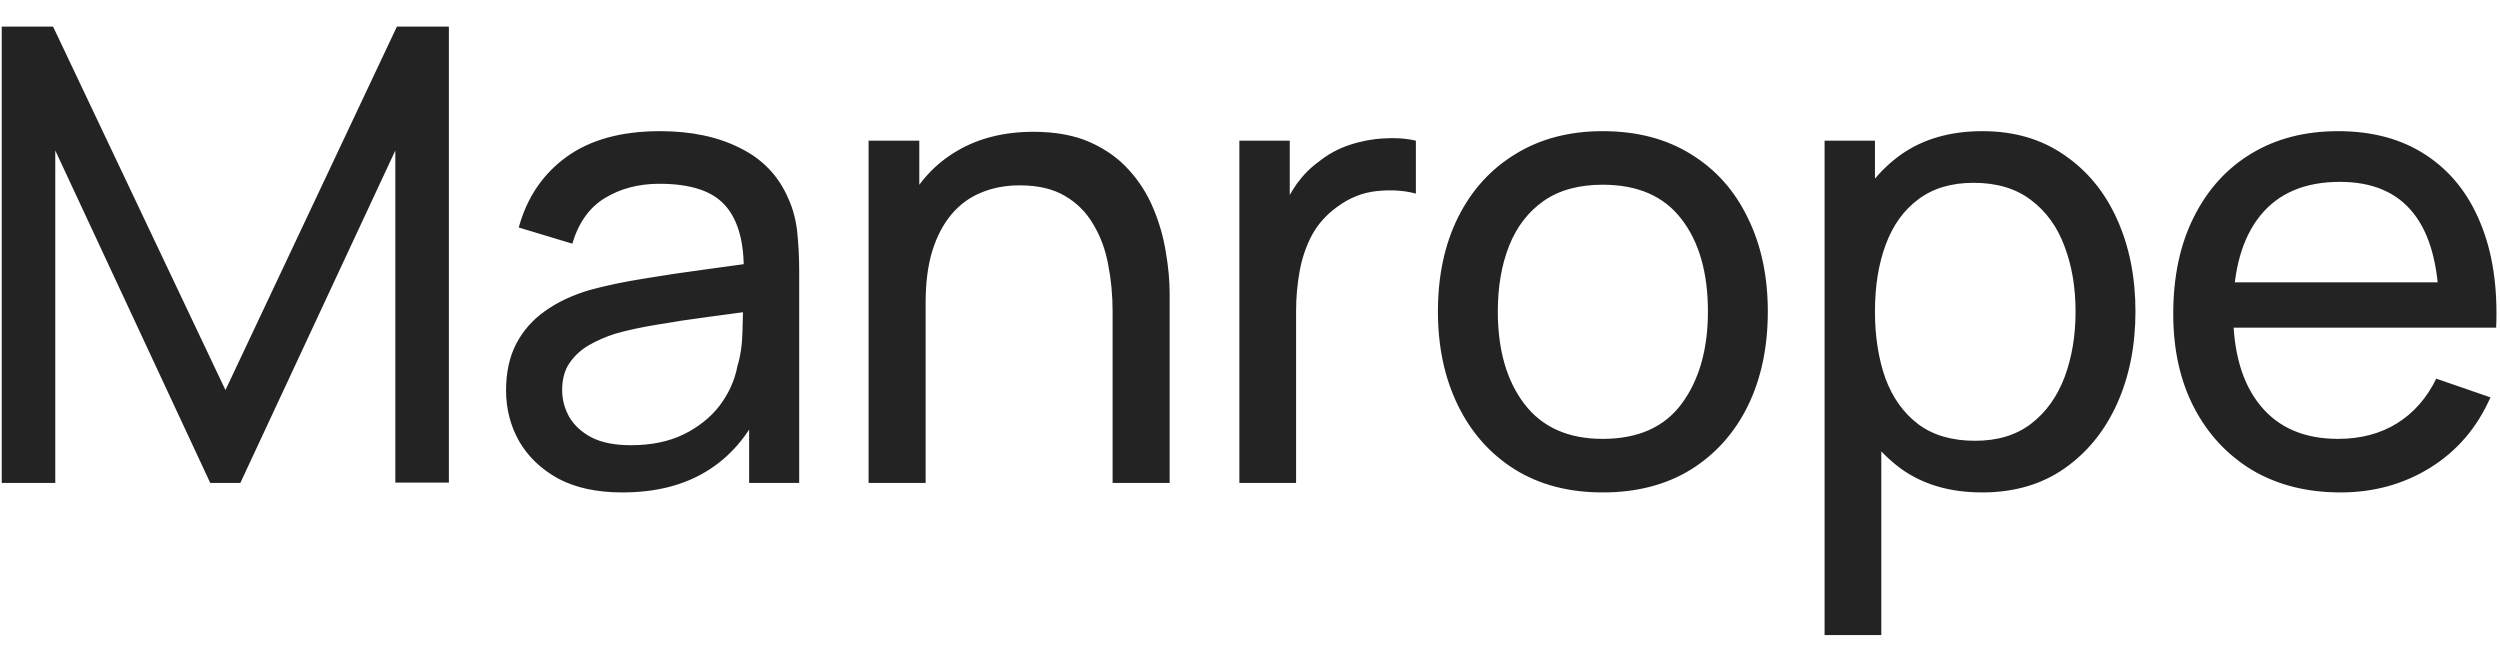 <?xml version="1.0" encoding="UTF-8"?> <svg xmlns="http://www.w3.org/2000/svg" width="71" height="19" viewBox="0 0 71 19" fill="none"><path d="M0.049 13.715V0.755H1.507L6.403 11.078L11.272 0.755H12.748V13.706H11.227V4.274L6.826 13.715H5.971L1.57 4.274V13.715H0.049ZM17.675 13.985C16.949 13.985 16.34 13.853 15.848 13.589C15.362 13.319 14.993 12.965 14.741 12.527C14.495 12.089 14.372 11.609 14.372 11.087C14.372 10.577 14.468 10.136 14.66 9.764C14.858 9.386 15.134 9.074 15.488 8.828C15.842 8.576 16.265 8.378 16.757 8.234C17.219 8.108 17.735 8 18.305 7.91C18.881 7.814 19.463 7.727 20.051 7.649C20.639 7.571 21.188 7.496 21.698 7.424L21.122 7.757C21.14 6.893 20.966 6.254 20.6 5.84C20.24 5.426 19.616 5.219 18.728 5.219C18.14 5.219 17.624 5.354 17.18 5.624C16.742 5.888 16.433 6.32 16.253 6.92L14.732 6.461C14.966 5.609 15.419 4.94 16.091 4.454C16.763 3.968 17.648 3.725 18.746 3.725C19.628 3.725 20.384 3.884 21.014 4.202C21.65 4.514 22.106 4.988 22.382 5.624C22.52 5.924 22.607 6.251 22.643 6.605C22.679 6.953 22.697 7.319 22.697 7.703V13.715H21.275V11.384L21.608 11.6C21.242 12.386 20.729 12.98 20.069 13.382C19.415 13.784 18.617 13.985 17.675 13.985ZM17.918 12.644C18.494 12.644 18.992 12.542 19.412 12.338C19.838 12.128 20.18 11.855 20.438 11.519C20.696 11.177 20.864 10.805 20.942 10.403C21.032 10.103 21.08 9.77 21.086 9.404C21.098 9.032 21.104 8.747 21.104 8.549L21.662 8.792C21.14 8.864 20.627 8.933 20.123 8.999C19.619 9.065 19.142 9.137 18.692 9.215C18.242 9.287 17.837 9.374 17.477 9.476C17.213 9.56 16.964 9.668 16.73 9.8C16.502 9.932 16.316 10.103 16.172 10.313C16.034 10.517 15.965 10.772 15.965 11.078C15.965 11.342 16.031 11.594 16.163 11.834C16.301 12.074 16.511 12.269 16.793 12.419C17.081 12.569 17.456 12.644 17.918 12.644ZM31.598 13.715V8.846C31.598 8.384 31.556 7.94 31.472 7.514C31.394 7.088 31.253 6.707 31.049 6.371C30.851 6.029 30.581 5.759 30.239 5.561C29.903 5.363 29.477 5.264 28.961 5.264C28.559 5.264 28.193 5.333 27.863 5.471C27.539 5.603 27.26 5.807 27.026 6.083C26.792 6.359 26.609 6.707 26.477 7.127C26.351 7.541 26.288 8.03 26.288 8.594L25.235 8.27C25.235 7.328 25.403 6.521 25.739 5.849C26.081 5.171 26.558 4.652 27.17 4.292C27.788 3.926 28.514 3.743 29.348 3.743C29.978 3.743 30.515 3.842 30.959 4.04C31.403 4.238 31.772 4.502 32.066 4.832C32.36 5.156 32.591 5.522 32.759 5.93C32.927 6.332 33.044 6.743 33.11 7.163C33.182 7.577 33.218 7.97 33.218 8.342V13.715H31.598ZM24.668 13.715V3.995H26.108V6.596H26.288V13.715H24.668ZM35.198 13.715V3.995H36.629V6.344L36.395 6.038C36.509 5.738 36.656 5.462 36.836 5.21C37.022 4.958 37.229 4.751 37.457 4.589C37.709 4.385 37.994 4.229 38.312 4.121C38.63 4.013 38.954 3.95 39.284 3.932C39.614 3.908 39.923 3.929 40.211 3.995V5.498C39.875 5.408 39.506 5.384 39.104 5.426C38.702 5.468 38.33 5.615 37.988 5.867C37.676 6.089 37.433 6.359 37.259 6.677C37.091 6.995 36.974 7.34 36.908 7.712C36.842 8.078 36.809 8.453 36.809 8.837V13.715H35.198ZM45.517 13.985C44.551 13.985 43.717 13.766 43.015 13.328C42.319 12.89 41.782 12.284 41.404 11.51C41.026 10.736 40.837 9.848 40.837 8.846C40.837 7.826 41.029 6.932 41.413 6.164C41.797 5.396 42.34 4.799 43.042 4.373C43.744 3.941 44.569 3.725 45.517 3.725C46.489 3.725 47.326 3.944 48.028 4.382C48.73 4.814 49.267 5.417 49.639 6.191C50.017 6.959 50.206 7.844 50.206 8.846C50.206 9.86 50.017 10.754 49.639 11.528C49.261 12.296 48.721 12.899 48.019 13.337C47.317 13.769 46.483 13.985 45.517 13.985ZM45.517 12.464C46.525 12.464 47.275 12.128 47.767 11.456C48.259 10.784 48.505 9.914 48.505 8.846C48.505 7.748 48.256 6.875 47.758 6.227C47.26 5.573 46.513 5.246 45.517 5.246C44.839 5.246 44.281 5.399 43.843 5.705C43.405 6.011 43.078 6.434 42.862 6.974C42.646 7.514 42.538 8.138 42.538 8.846C42.538 9.938 42.79 10.814 43.294 11.474C43.798 12.134 44.539 12.464 45.517 12.464ZM56.291 13.985C55.379 13.985 54.611 13.76 53.987 13.31C53.363 12.854 52.889 12.239 52.565 11.465C52.247 10.685 52.088 9.812 52.088 8.846C52.088 7.868 52.247 6.992 52.565 6.218C52.889 5.444 53.363 4.835 53.987 4.391C54.617 3.947 55.388 3.725 56.3 3.725C57.2 3.725 57.974 3.95 58.622 4.4C59.276 4.844 59.777 5.453 60.125 6.227C60.473 7.001 60.647 7.874 60.647 8.846C60.647 9.818 60.473 10.691 60.125 11.465C59.777 12.239 59.276 12.854 58.622 13.31C57.974 13.76 57.197 13.985 56.291 13.985ZM51.818 18.035V3.995H53.249V11.15H53.429V18.035H51.818ZM56.093 12.518C56.735 12.518 57.266 12.356 57.686 12.032C58.106 11.708 58.421 11.27 58.631 10.718C58.841 10.16 58.946 9.536 58.946 8.846C58.946 8.162 58.841 7.544 58.631 6.992C58.427 6.44 58.109 6.002 57.677 5.678C57.251 5.354 56.708 5.192 56.048 5.192C55.418 5.192 54.896 5.348 54.482 5.66C54.068 5.966 53.759 6.395 53.555 6.947C53.351 7.493 53.249 8.126 53.249 8.846C53.249 9.554 53.348 10.187 53.546 10.745C53.75 11.297 54.062 11.732 54.482 12.05C54.902 12.362 55.439 12.518 56.093 12.518ZM66.472 13.985C65.518 13.985 64.684 13.775 63.97 13.355C63.262 12.929 62.71 12.338 62.314 11.582C61.918 10.82 61.72 9.932 61.72 8.918C61.72 7.856 61.915 6.938 62.305 6.164C62.695 5.384 63.238 4.784 63.934 4.364C64.636 3.938 65.458 3.725 66.4 3.725C67.378 3.725 68.209 3.95 68.893 4.4C69.583 4.85 70.099 5.492 70.441 6.326C70.789 7.16 70.939 8.153 70.891 9.305H69.271V8.729C69.253 7.535 69.01 6.644 68.542 6.056C68.074 5.462 67.378 5.165 66.454 5.165C65.464 5.165 64.711 5.483 64.195 6.119C63.679 6.755 63.421 7.667 63.421 8.855C63.421 10.001 63.679 10.889 64.195 11.519C64.711 12.149 65.446 12.464 66.4 12.464C67.042 12.464 67.6 12.317 68.074 12.023C68.548 11.729 68.92 11.306 69.19 10.754L70.729 11.285C70.351 12.143 69.781 12.809 69.019 13.283C68.263 13.751 67.414 13.985 66.472 13.985ZM62.881 9.305V8.018H70.063V9.305H62.881Z" fill="#232323"></path></svg> 